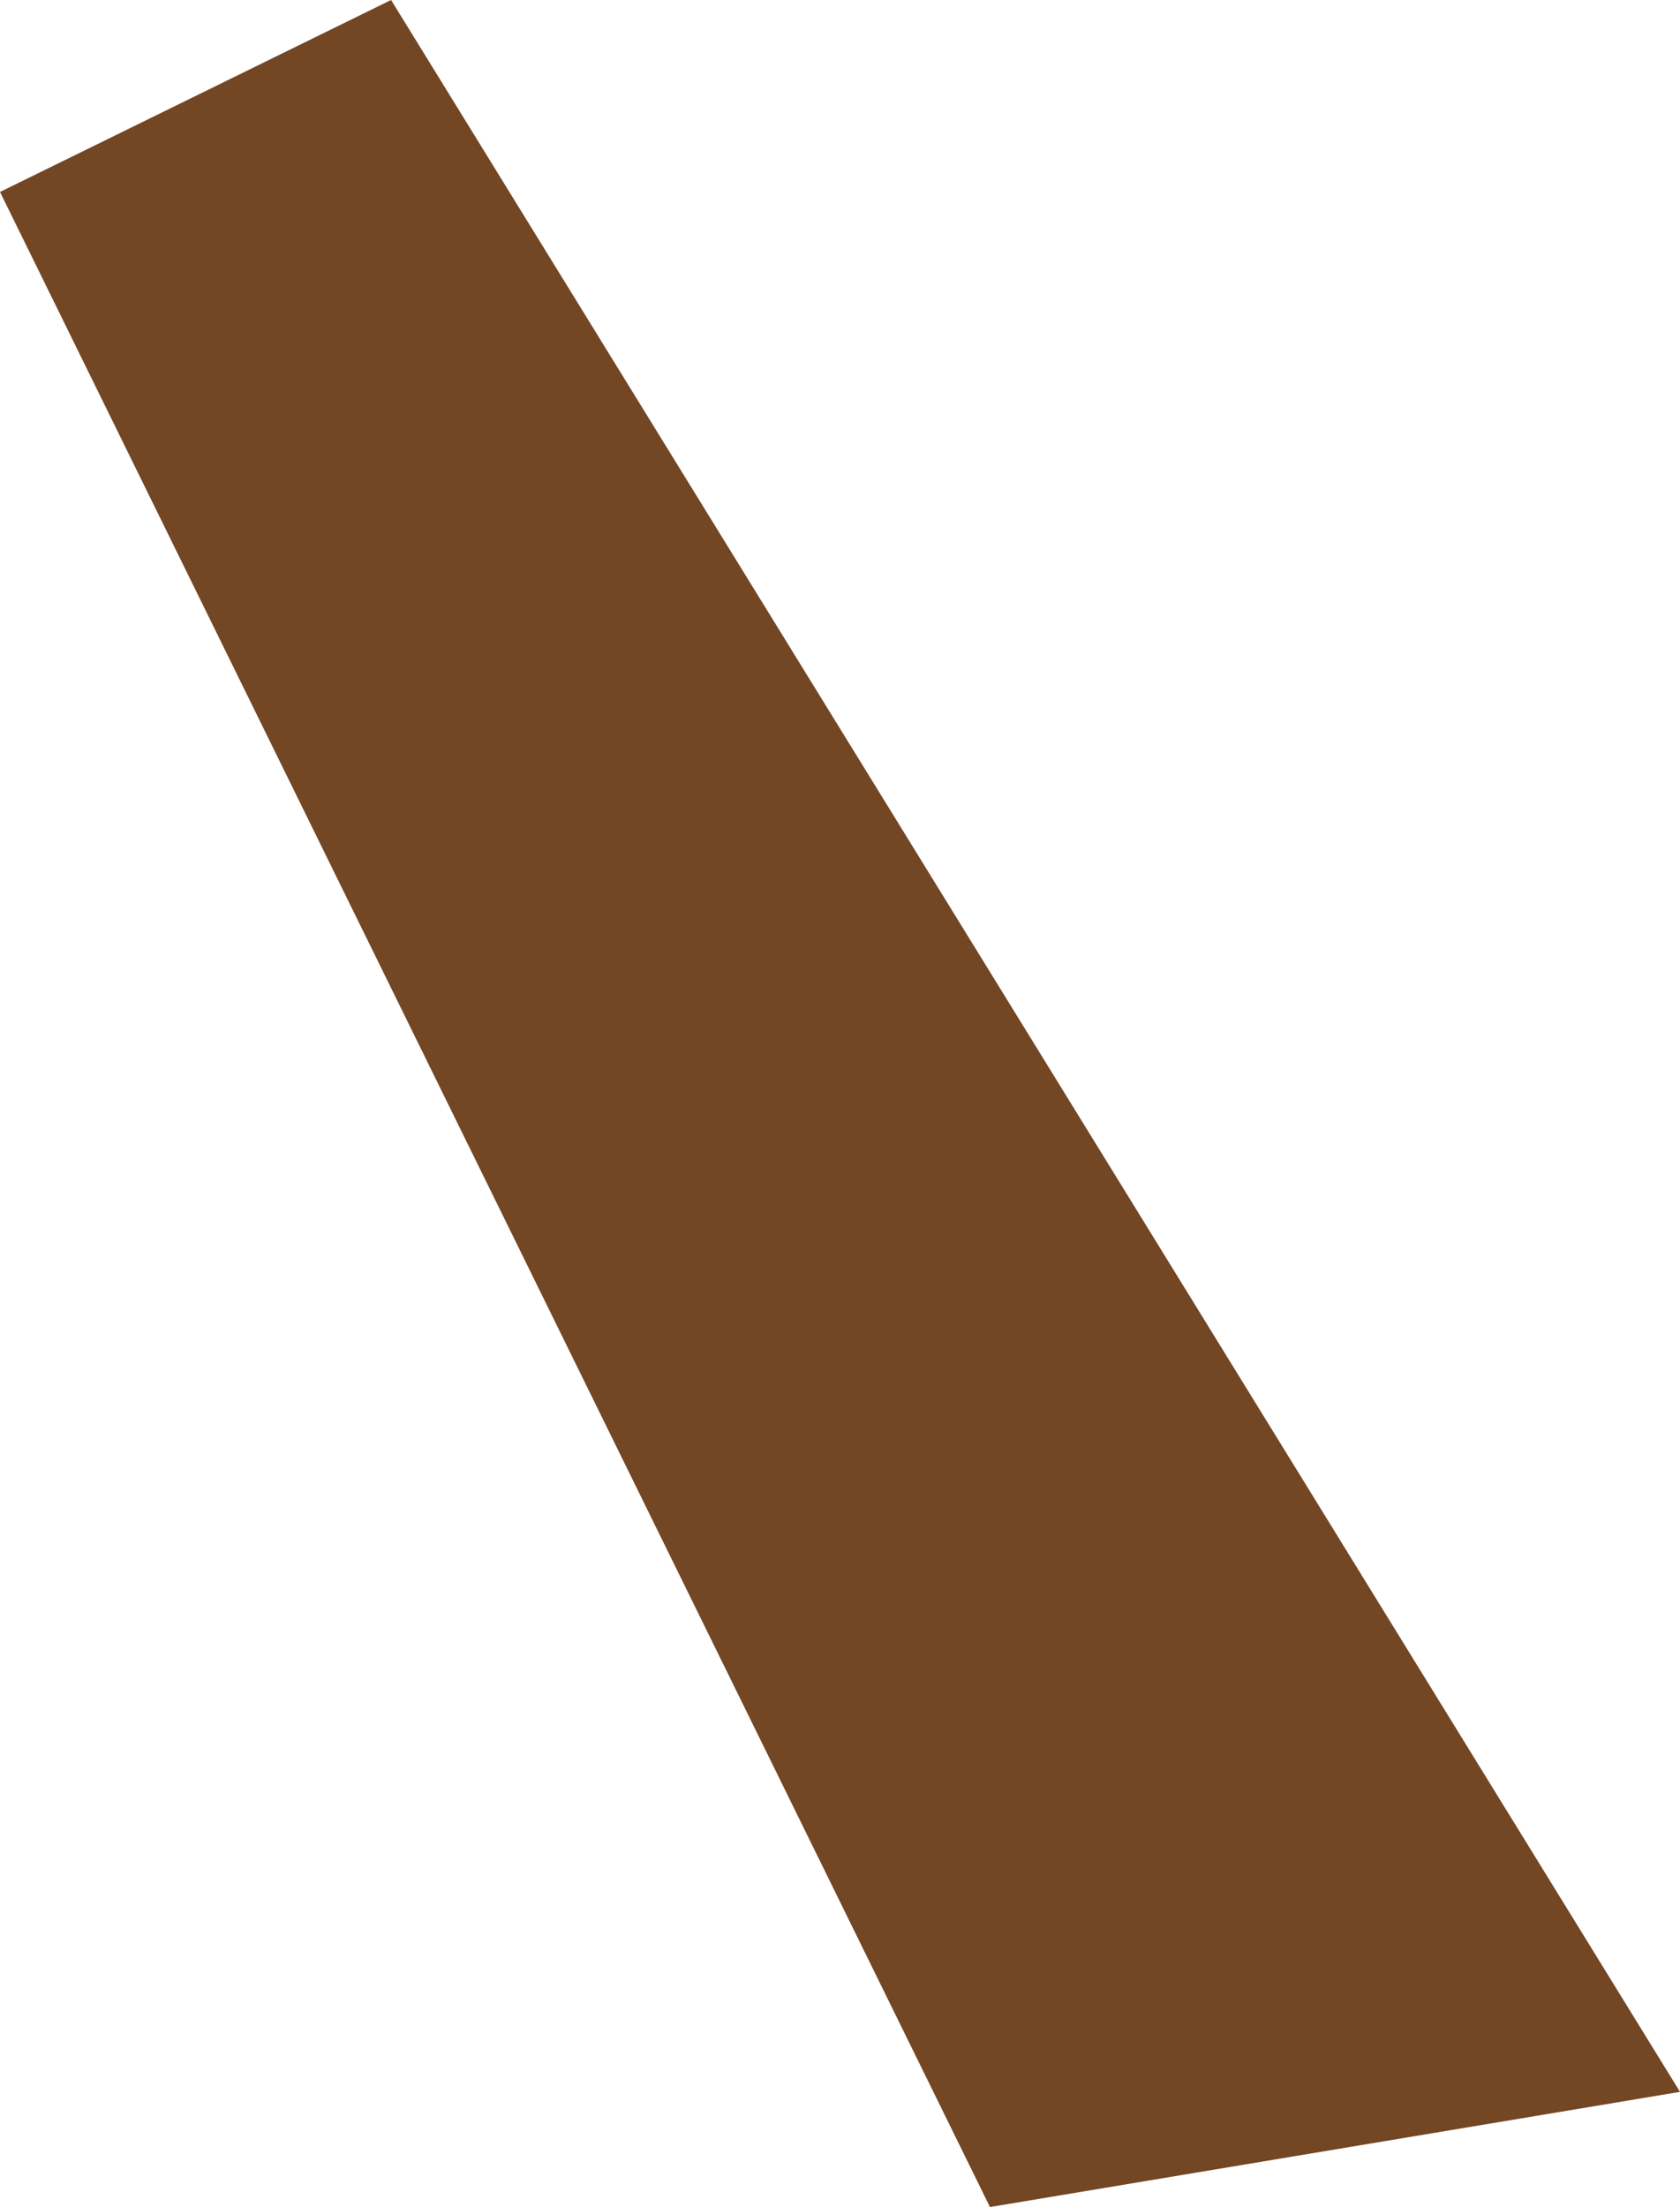 <?xml version="1.0" encoding="UTF-8"?><svg id="Layer_2" xmlns="http://www.w3.org/2000/svg" viewBox="0 0 35.01 45.99"><defs><style>.cls-1{fill:#734624;stroke-width:0px;}</style></defs><g id="Layer_1-2"><polygon class="cls-1" points="0 4 8.15 0 35.01 43.59 20.63 45.99 0 4"/></g></svg>